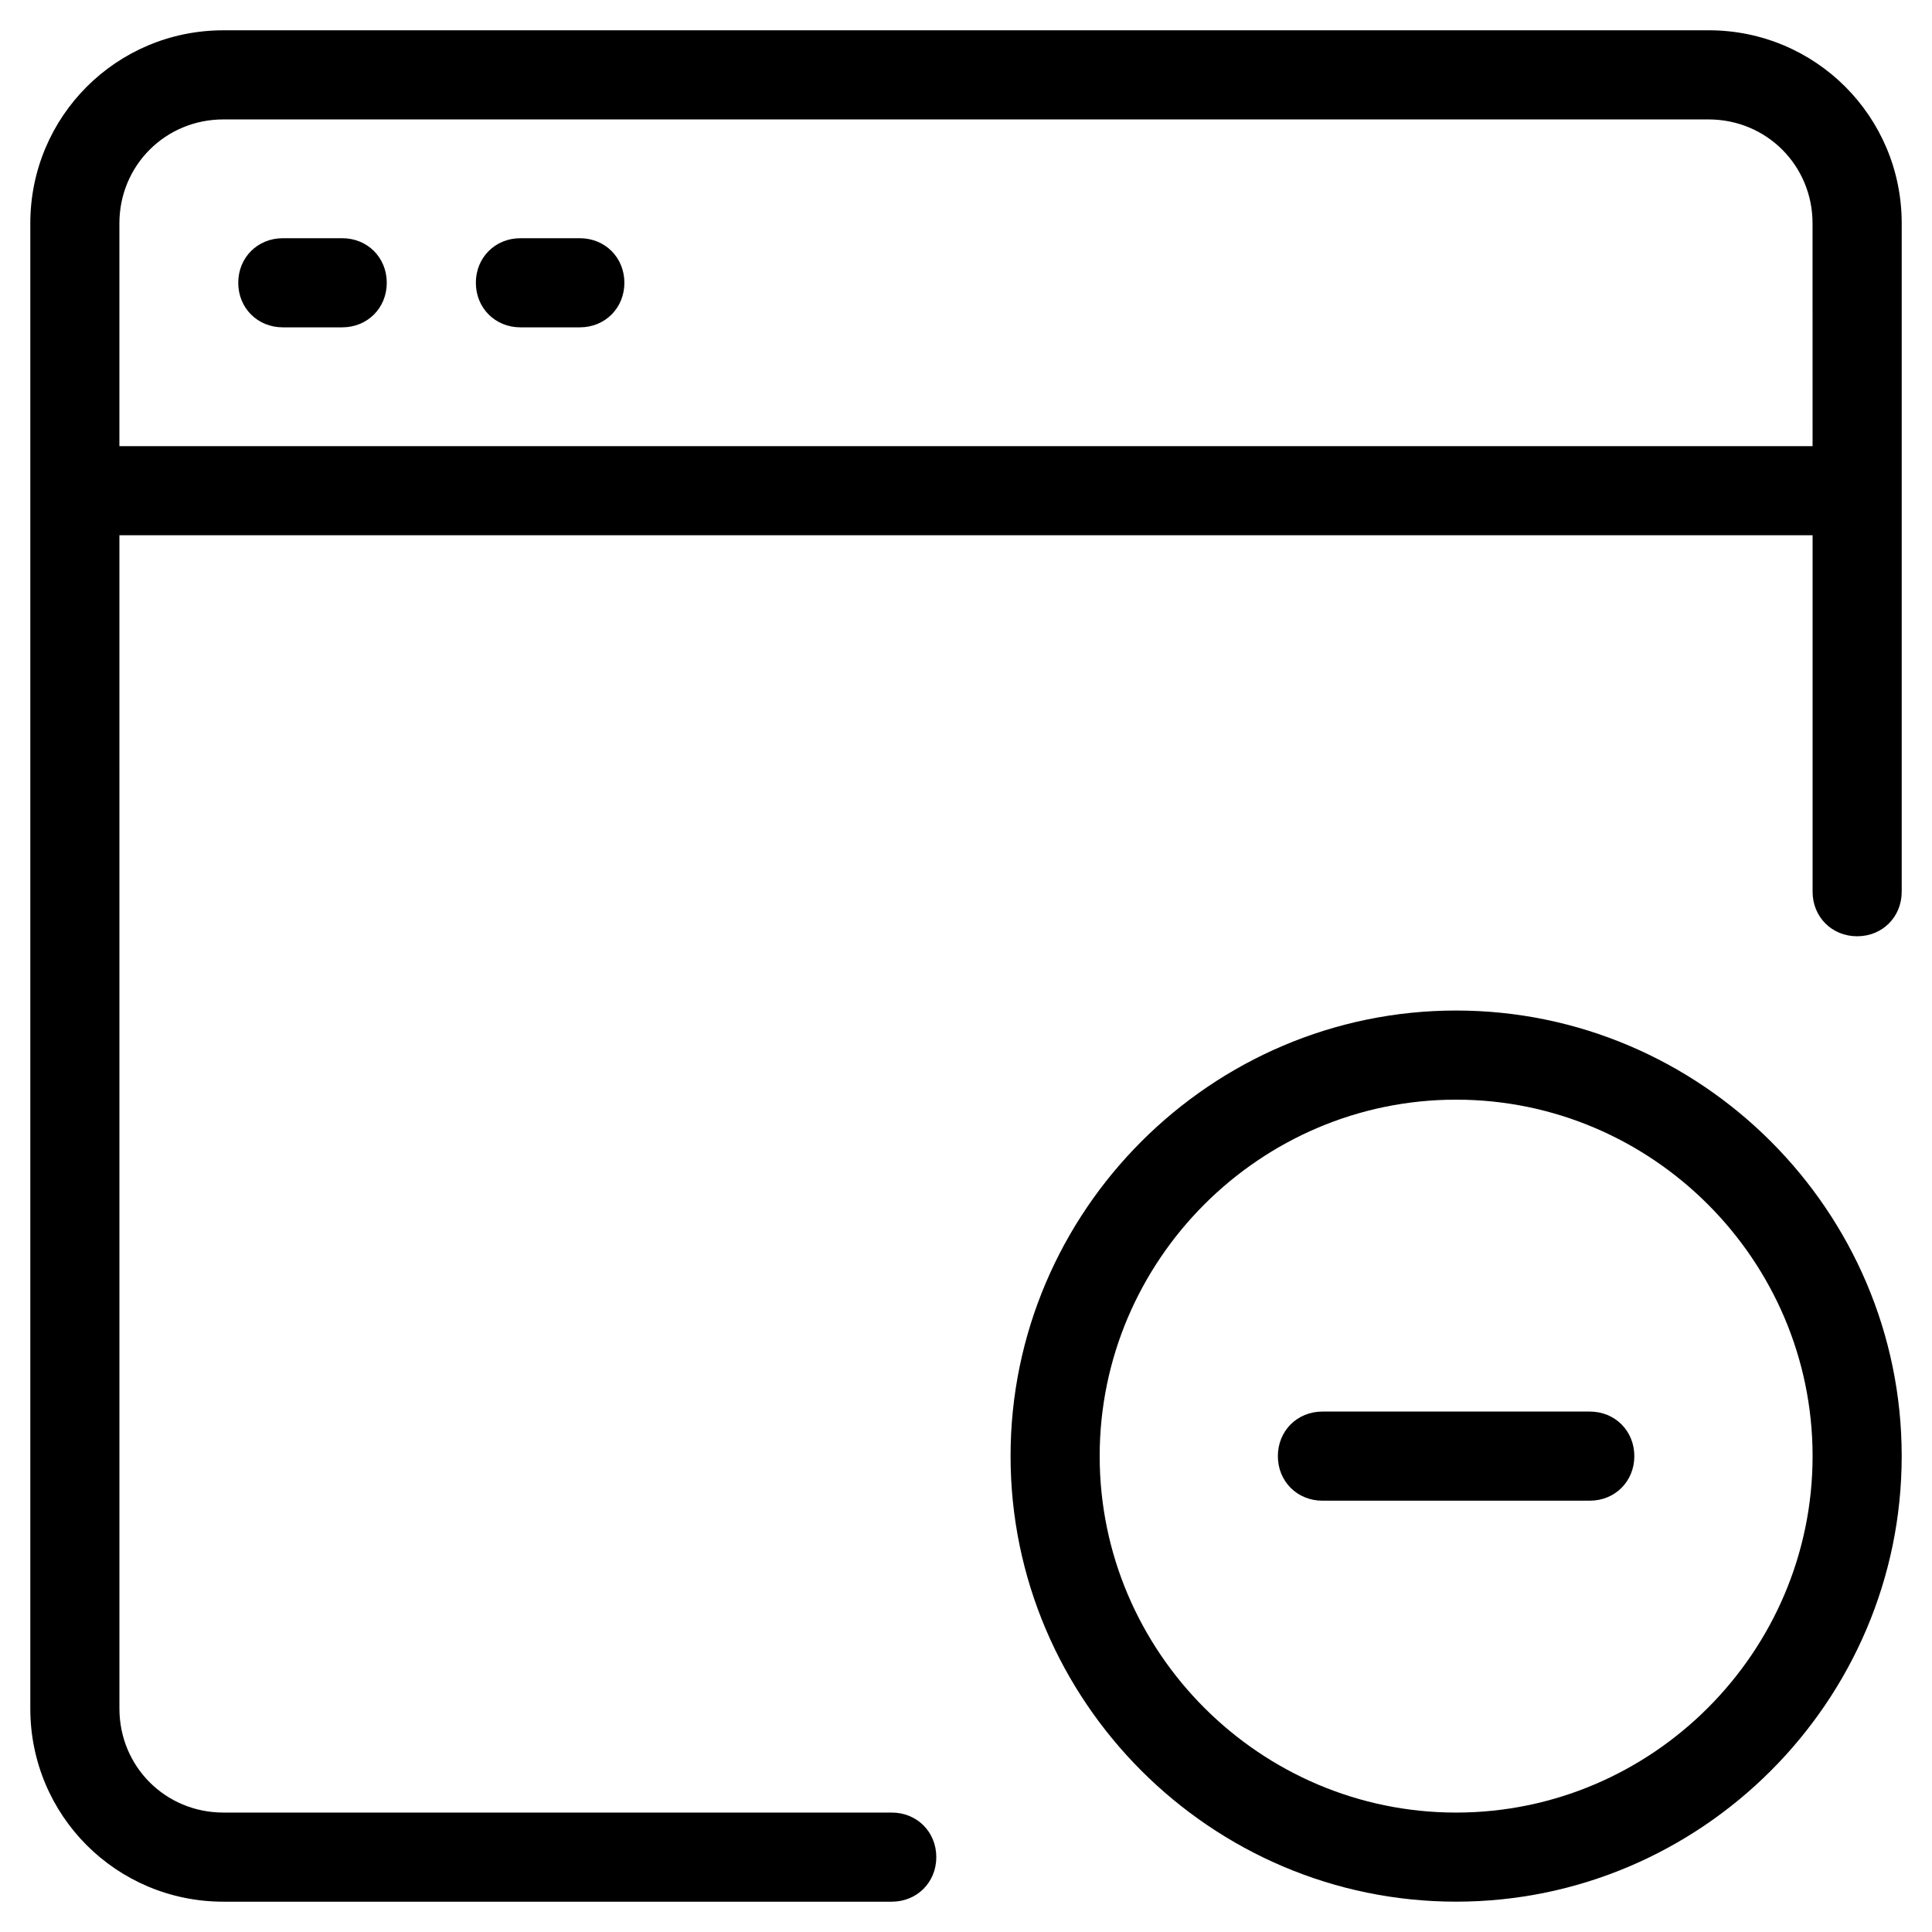 <?xml version="1.0" encoding="UTF-8"?>
<!-- Uploaded to: SVG Find, www.svgrepo.com, Generator: SVG Find Mixer Tools -->
<svg fill="#000000" width="800px" height="800px" version="1.1" viewBox="144 144 512 512" xmlns="http://www.w3.org/2000/svg">
 <g>
  <path d="m234.69 207.13h-15.742c-6.691 0-11.809 5.117-11.809 11.809s5.117 11.809 11.809 11.809h15.742c6.691 0 11.809-5.117 11.809-11.809-0.004-6.691-5.117-11.809-11.809-11.809z"/>
  <path d="m297.66 207.13h-15.742c-6.691 0-11.809 5.117-11.809 11.809s5.117 11.809 11.809 11.809h15.742c6.691 0 11.809-5.117 11.809-11.809-0.004-6.691-5.121-11.809-11.809-11.809z"/>
  <path d="m596.8 152.03h-393.6c-28.34 0-51.168 22.828-51.168 51.168v393.6c0 28.34 22.828 51.168 51.168 51.168h177.12c6.691 0 11.809-5.117 11.809-11.809s-5.117-11.809-11.809-11.809h-177.12c-15.352 0-27.551-12.203-27.551-27.551l-0.004-310.95h448.71v94.465c0 6.691 5.117 11.809 11.809 11.809s11.809-5.117 11.809-11.809v-177.12c0-28.34-22.832-51.168-51.168-51.168zm27.551 110.21h-448.71v-59.039c0-15.352 12.203-27.551 27.551-27.551h393.6c15.352 0 27.551 12.203 27.551 27.551z"/>
  <path d="m529.89 411.8c-64.945 0-118.08 53.137-118.08 118.08 0 64.945 53.137 118.08 118.08 118.08 64.945 0 118.08-53.137 118.08-118.08 0-64.945-53.137-118.08-118.08-118.08zm0 212.55c-51.957 0-94.465-42.508-94.465-94.465s42.508-94.465 94.465-94.465 94.465 42.508 94.465 94.465-42.508 94.465-94.465 94.465z"/>
  <path d="m565.31 518.08h-70.852c-6.691 0-11.809 5.117-11.809 11.809 0 6.691 5.117 11.809 11.809 11.809h70.848c6.691 0 11.809-5.117 11.809-11.809 0-6.691-5.113-11.809-11.805-11.809z"/>
 </g>
</svg>